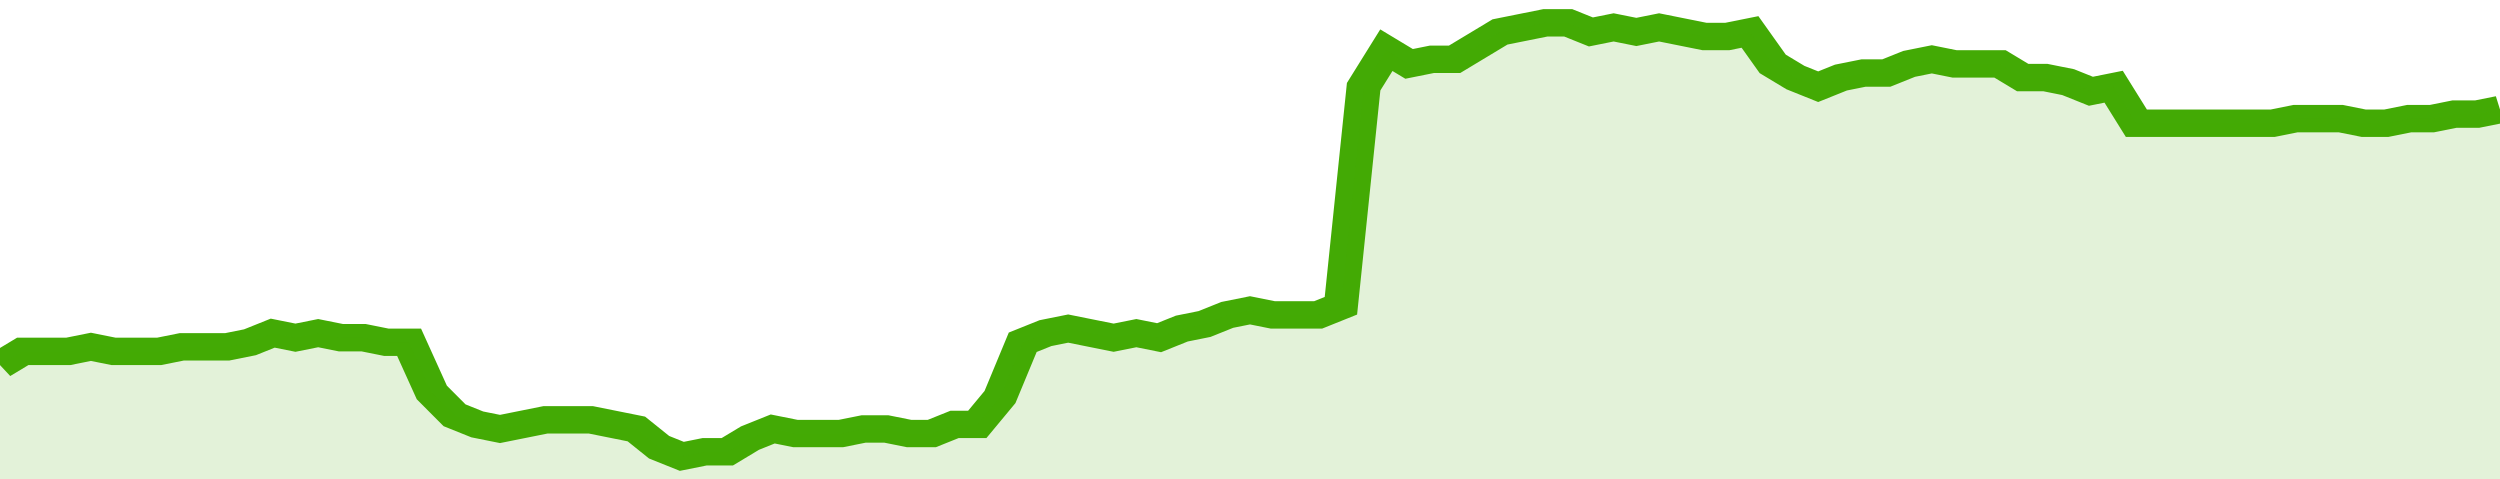<svg xmlns="http://www.w3.org/2000/svg" viewBox="0 0 440 105" width="120" height="23" preserveAspectRatio="none">
				 <polyline fill="none" stroke="#43AA05" stroke-width="6" points="0, 80 4, 77 8, 77 12, 77 16, 76 20, 77 24, 77 28, 77 32, 76 36, 76 40, 76 44, 75 48, 73 52, 74 56, 73 60, 74 64, 74 68, 75 72, 75 76, 86 80, 91 84, 93 88, 94 92, 93 96, 92 100, 92 104, 92 108, 93 112, 94 116, 98 120, 100 124, 99 128, 99 132, 96 136, 94 140, 95 144, 95 148, 95 152, 94 156, 94 160, 95 164, 95 168, 93 172, 93 176, 87 180, 75 184, 73 188, 72 192, 73 196, 74 200, 73 204, 74 208, 72 212, 71 216, 69 220, 68 224, 69 228, 69 232, 69 236, 67 240, 19 244, 11 248, 14 252, 13 256, 13 260, 10 264, 7 268, 6 272, 5 276, 5 280, 7 284, 6 288, 7 292, 6 296, 7 300, 8 304, 8 308, 7 312, 14 316, 17 320, 19 324, 17 328, 16 332, 16 336, 14 340, 13 344, 14 348, 14 352, 14 356, 17 360, 17 364, 18 368, 20 372, 19 376, 27 380, 27 384, 27 388, 27 392, 27 396, 27 400, 27 404, 26 408, 26 412, 26 416, 27 420, 27 424, 26 428, 26 432, 25 436, 25 440, 24 440, 24 "> </polyline>
				 <polygon fill="#43AA05" opacity="0.15" points="0, 105 0, 80 4, 77 8, 77 12, 77 16, 76 20, 77 24, 77 28, 77 32, 76 36, 76 40, 76 44, 75 48, 73 52, 74 56, 73 60, 74 64, 74 68, 75 72, 75 76, 86 80, 91 84, 93 88, 94 92, 93 96, 92 100, 92 104, 92 108, 93 112, 94 116, 98 120, 100 124, 99 128, 99 132, 96 136, 94 140, 95 144, 95 148, 95 152, 94 156, 94 160, 95 164, 95 168, 93 172, 93 176, 87 180, 75 184, 73 188, 72 192, 73 196, 74 200, 73 204, 74 208, 72 212, 71 216, 69 220, 68 224, 69 228, 69 232, 69 236, 67 240, 19 244, 11 248, 14 252, 13 256, 13 260, 10 264, 7 268, 6 272, 5 276, 5 280, 7 284, 6 288, 7 292, 6 296, 7 300, 8 304, 8 308, 7 312, 14 316, 17 320, 19 324, 17 328, 16 332, 16 336, 14 340, 13 344, 14 348, 14 352, 14 356, 17 360, 17 364, 18 368, 20 372, 19 376, 27 380, 27 384, 27 388, 27 392, 27 396, 27 400, 27 404, 26 408, 26 412, 26 416, 27 420, 27 424, 26 428, 26 432, 25 436, 25 440, 24 440, 105 "></polygon>
			</svg>